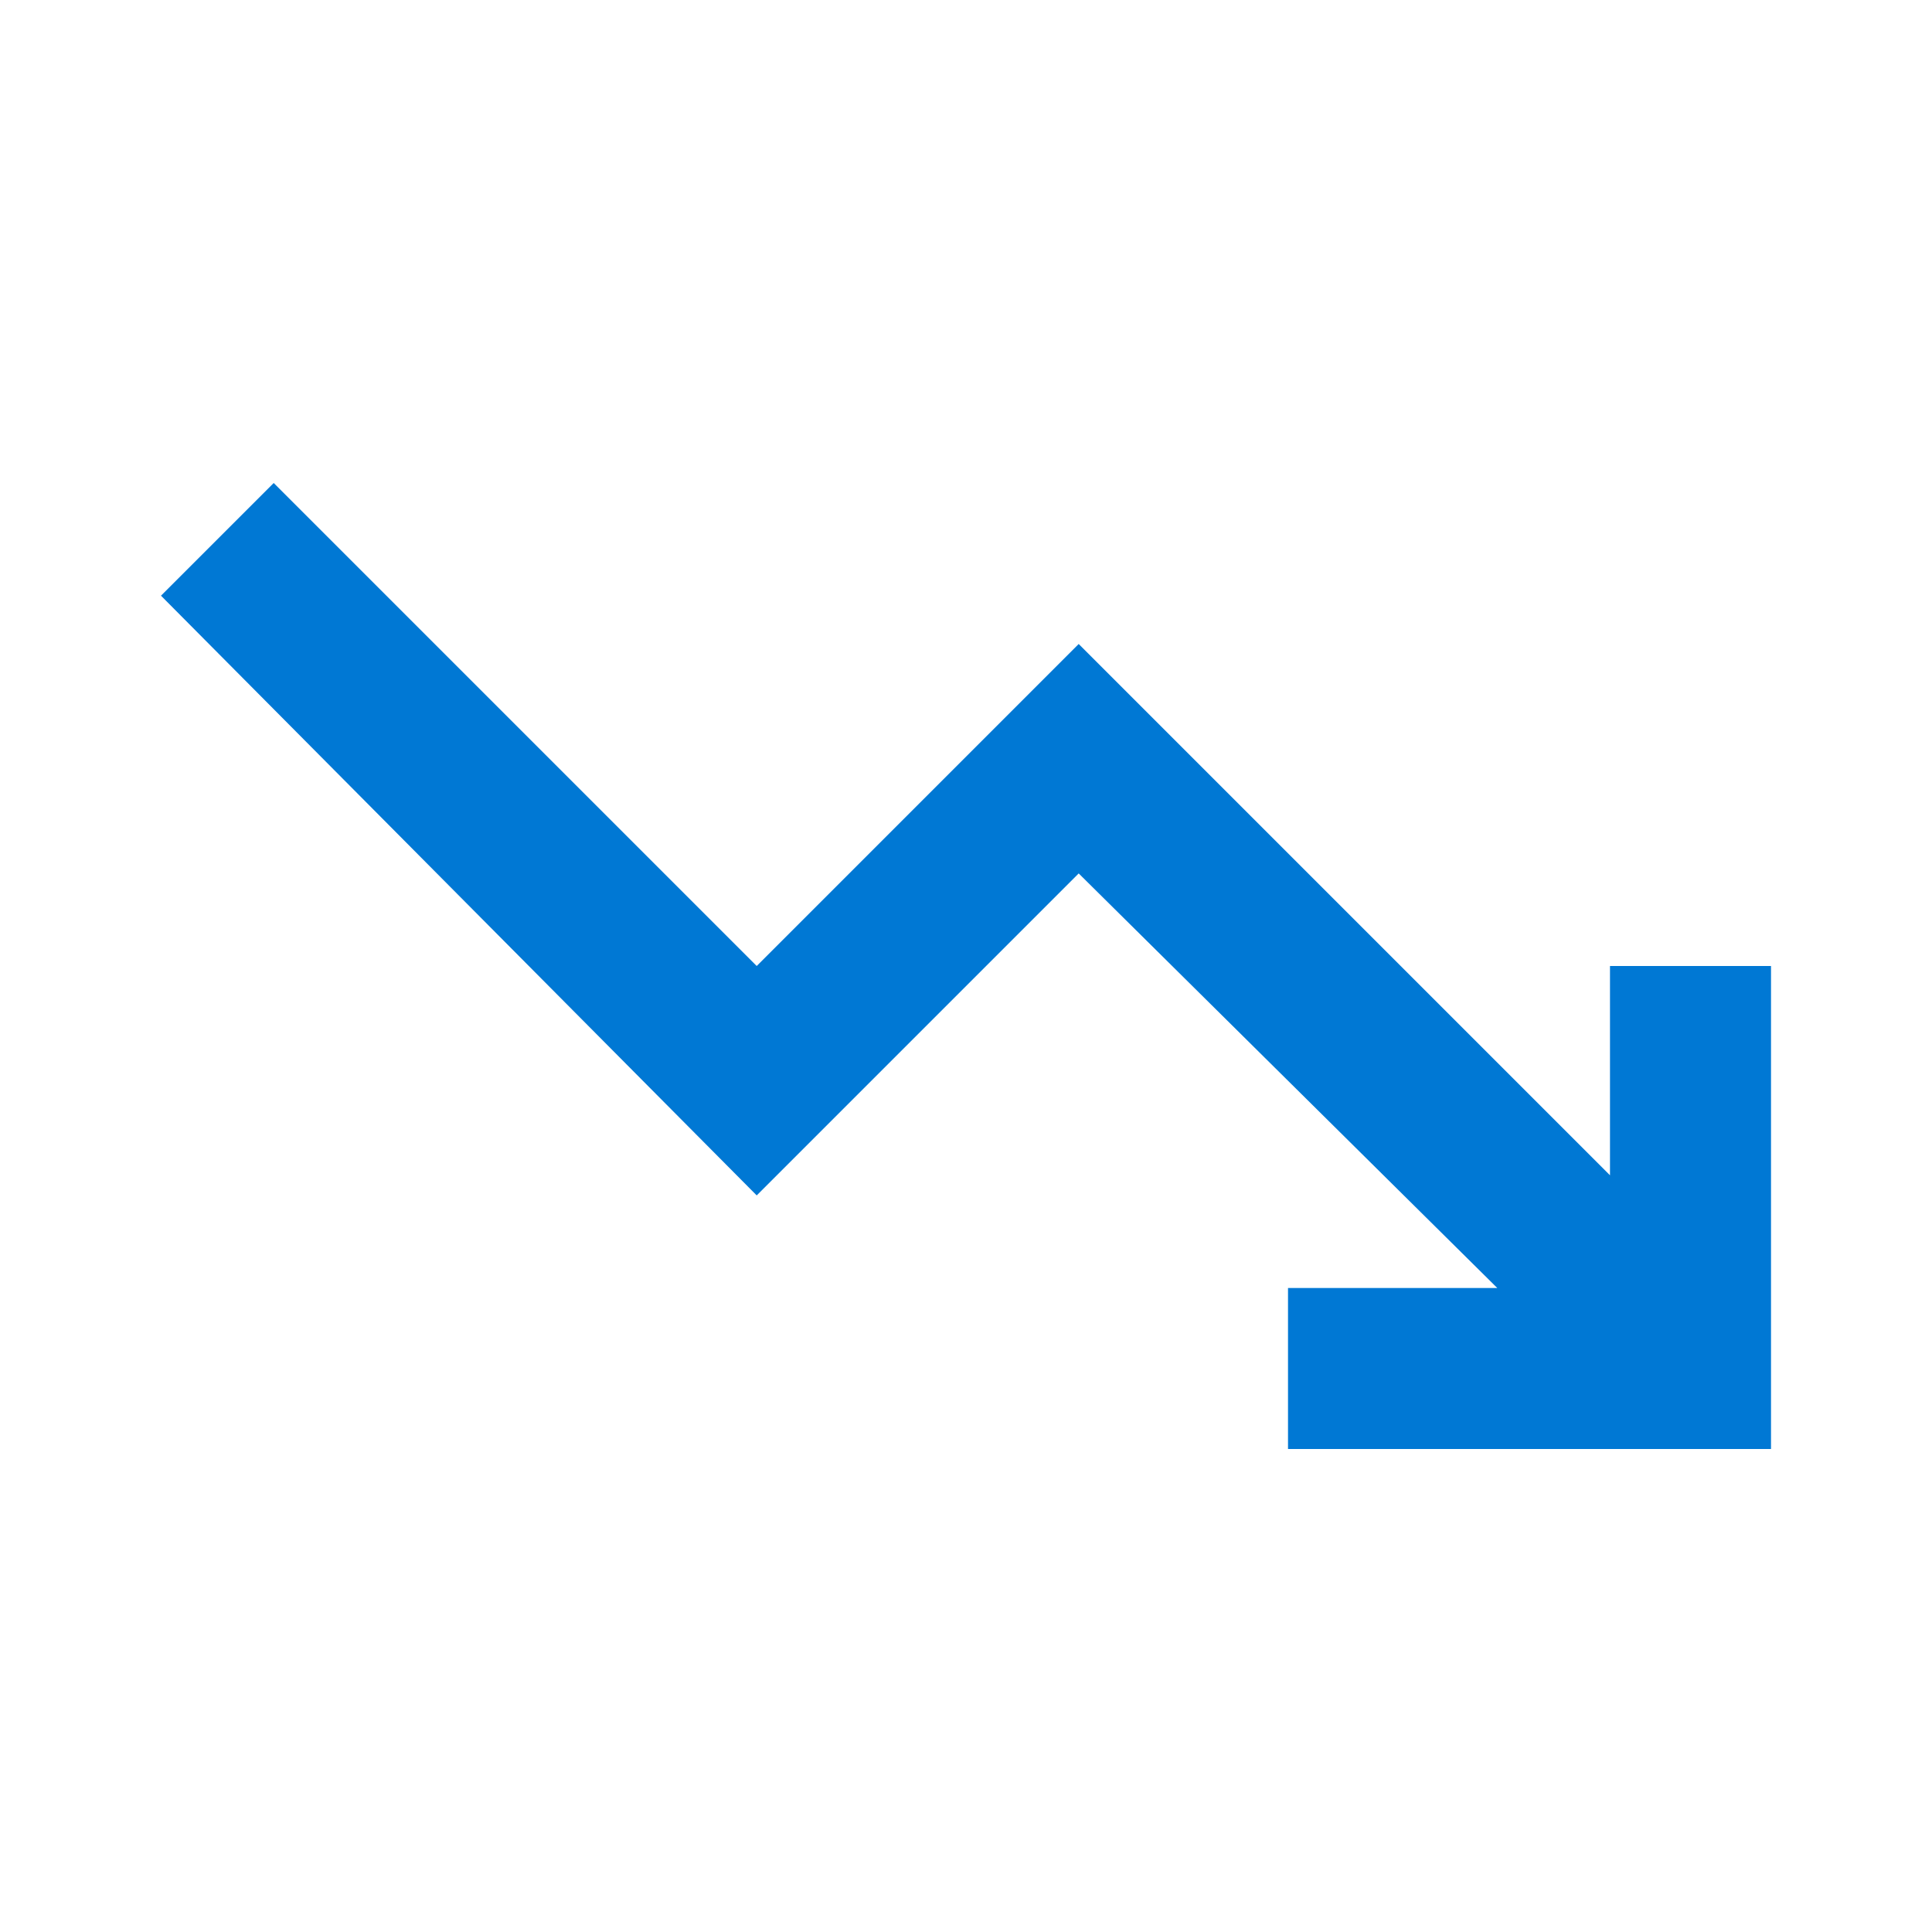 <svg width="70" height="70" viewBox="0 0 70 70" fill="none" xmlns="http://www.w3.org/2000/svg">
<path d="M46.667 52.5V46.667H54.25L39.083 31.646L27.417 43.312L5.833 21.583L9.917 17.5L27.417 35L39.083 23.333L58.333 42.583V35H64.167V52.5H46.667Z" fill="#0078D4"/>
</svg>
